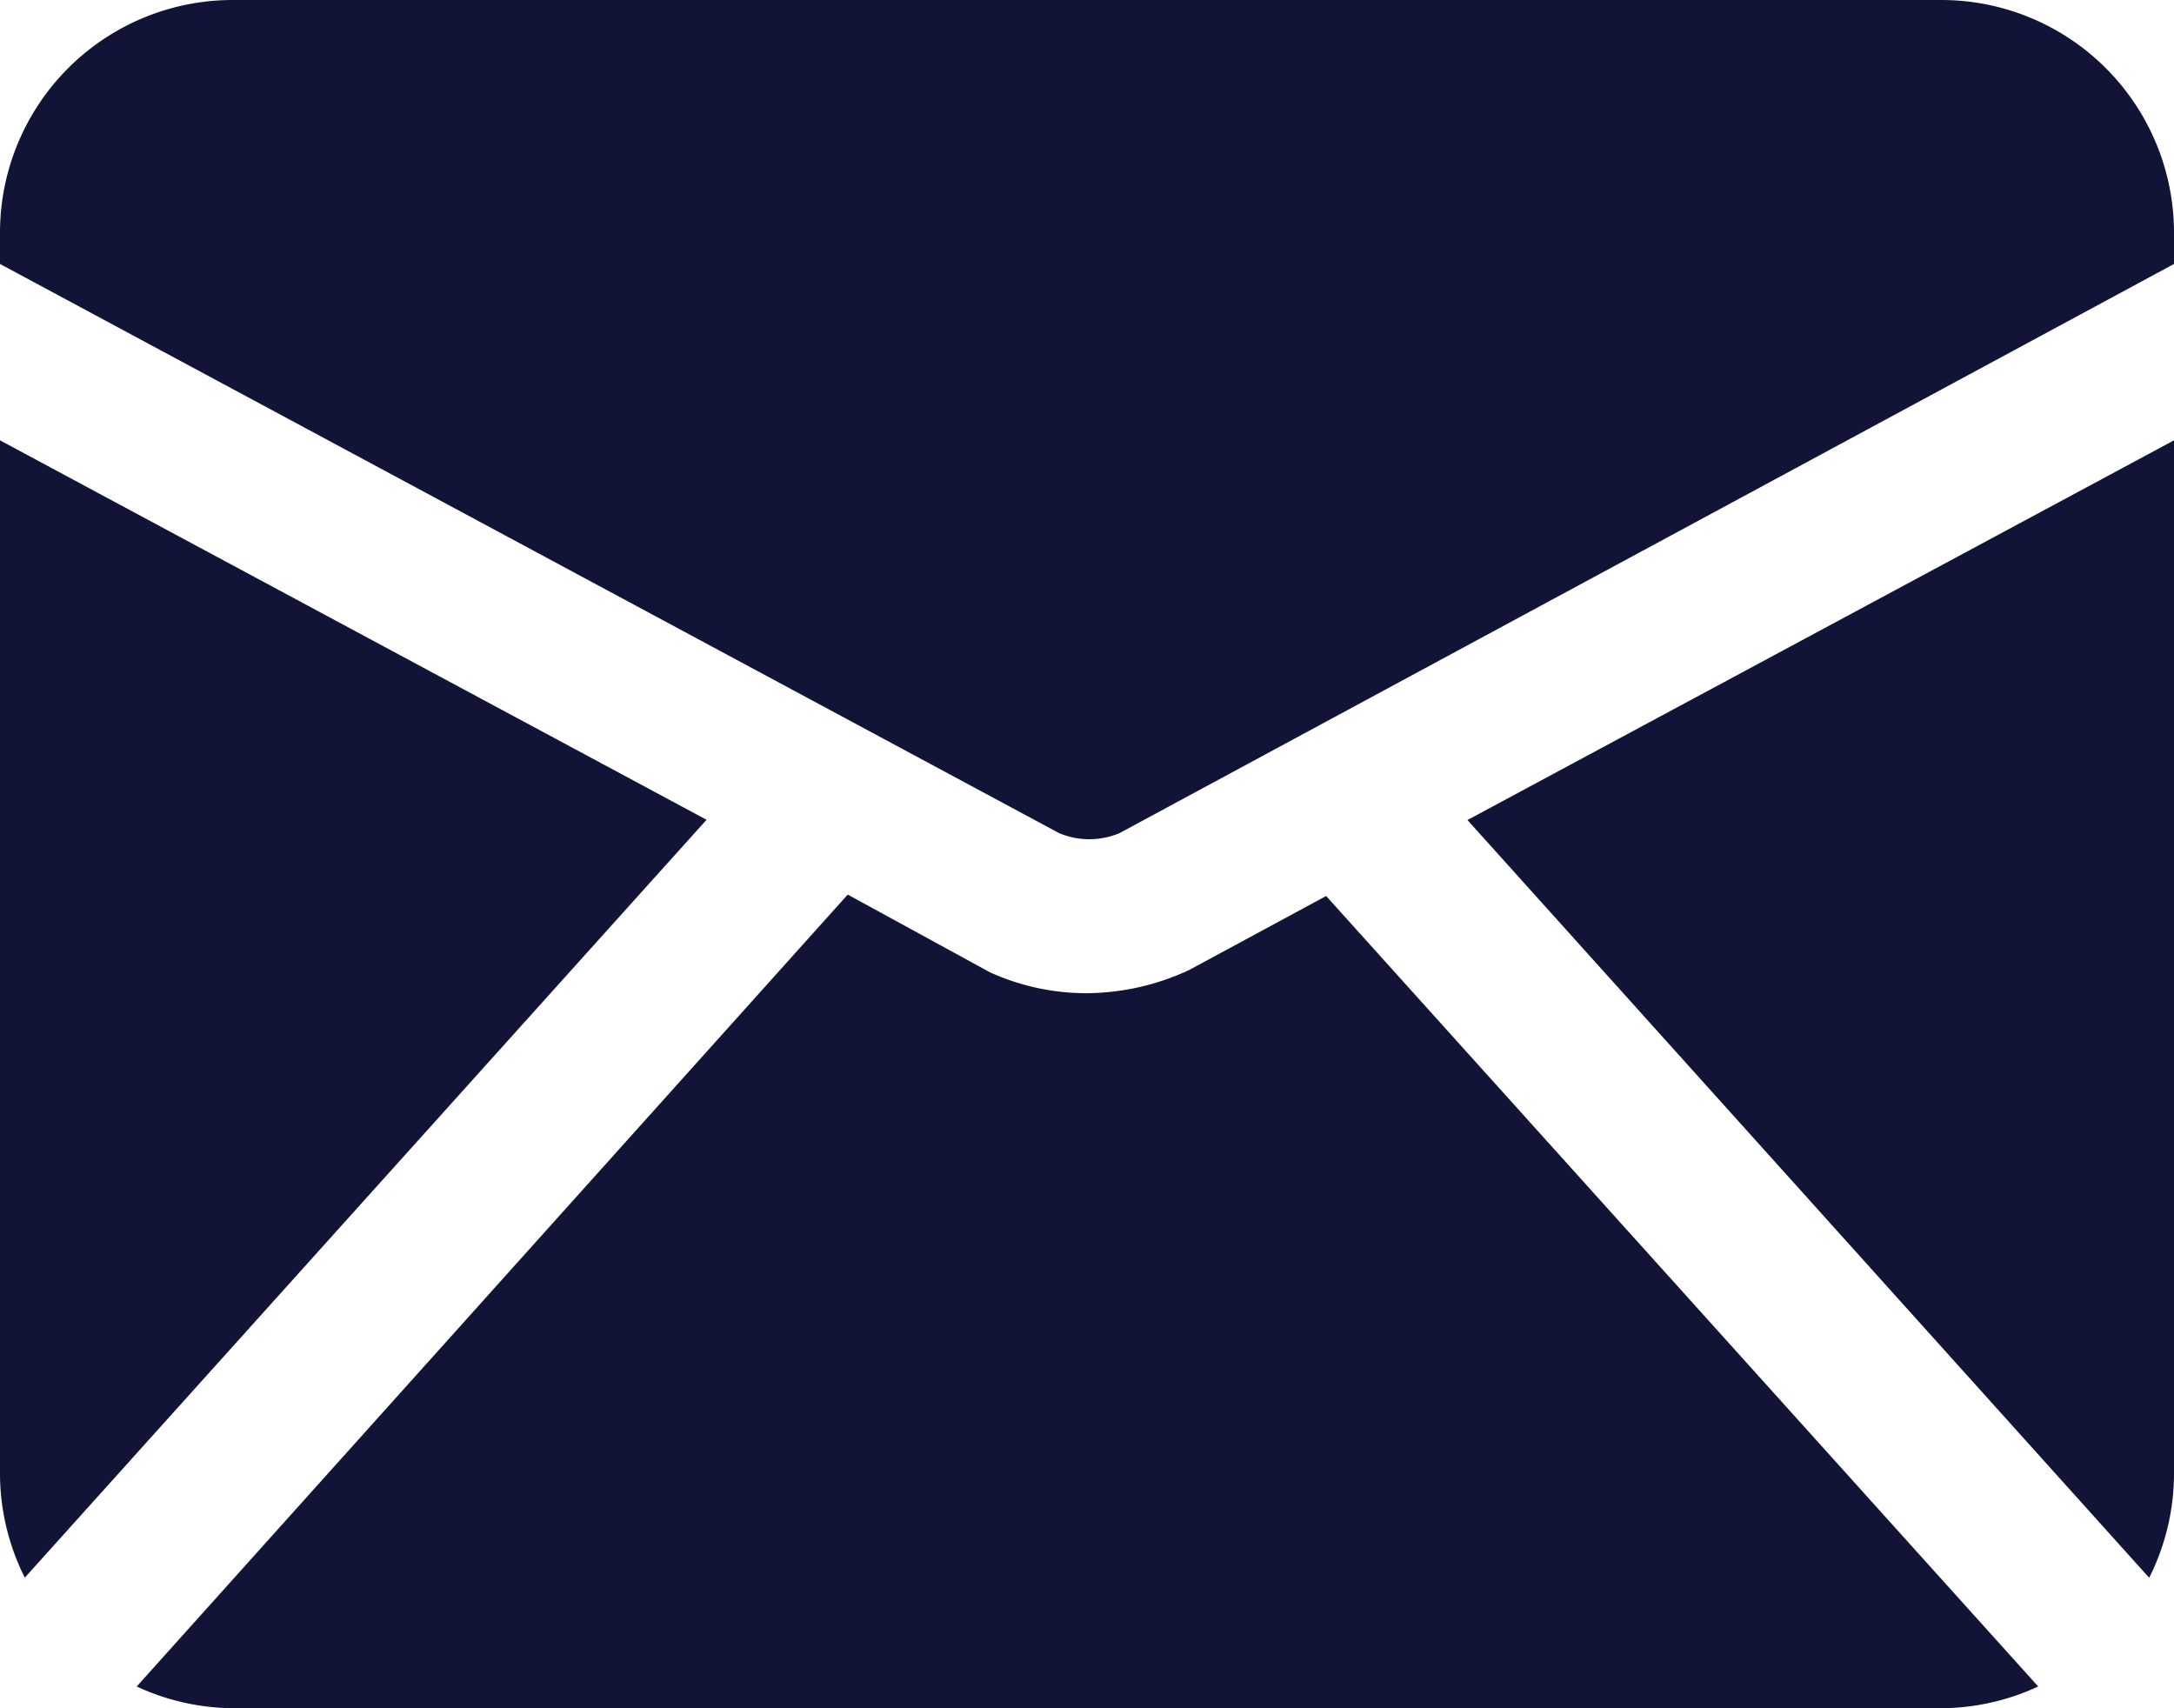 <svg xmlns="http://www.w3.org/2000/svg" width="17" height="13.357" xmlns:v="https://vecta.io/nano"><path d="M15.179 0H1.821A1.82 1.82 0 0 0 0 1.821v.243l8.281 4.45c.151.064.323.064.474 0L17 2.064v-.243A1.82 1.82 0 0 0 15.179 0zm1.627 12.337a1.82 1.82 0 0 0 .194-.8V3.443l-5.525 2.969zM0 3.443v8.093a1.82 1.82 0 0 0 .194.8L5.525 6.41zm9.3 4.141a1.92 1.92 0 0 1-.807.182 1.82 1.82 0 0 1-.753-.164l-1.111-.607-5.56 6.192a1.82 1.82 0 0 0 .753.17h13.357a1.82 1.82 0 0 0 .759-.17L10.37 7.006z" fill="#121437"/></svg>